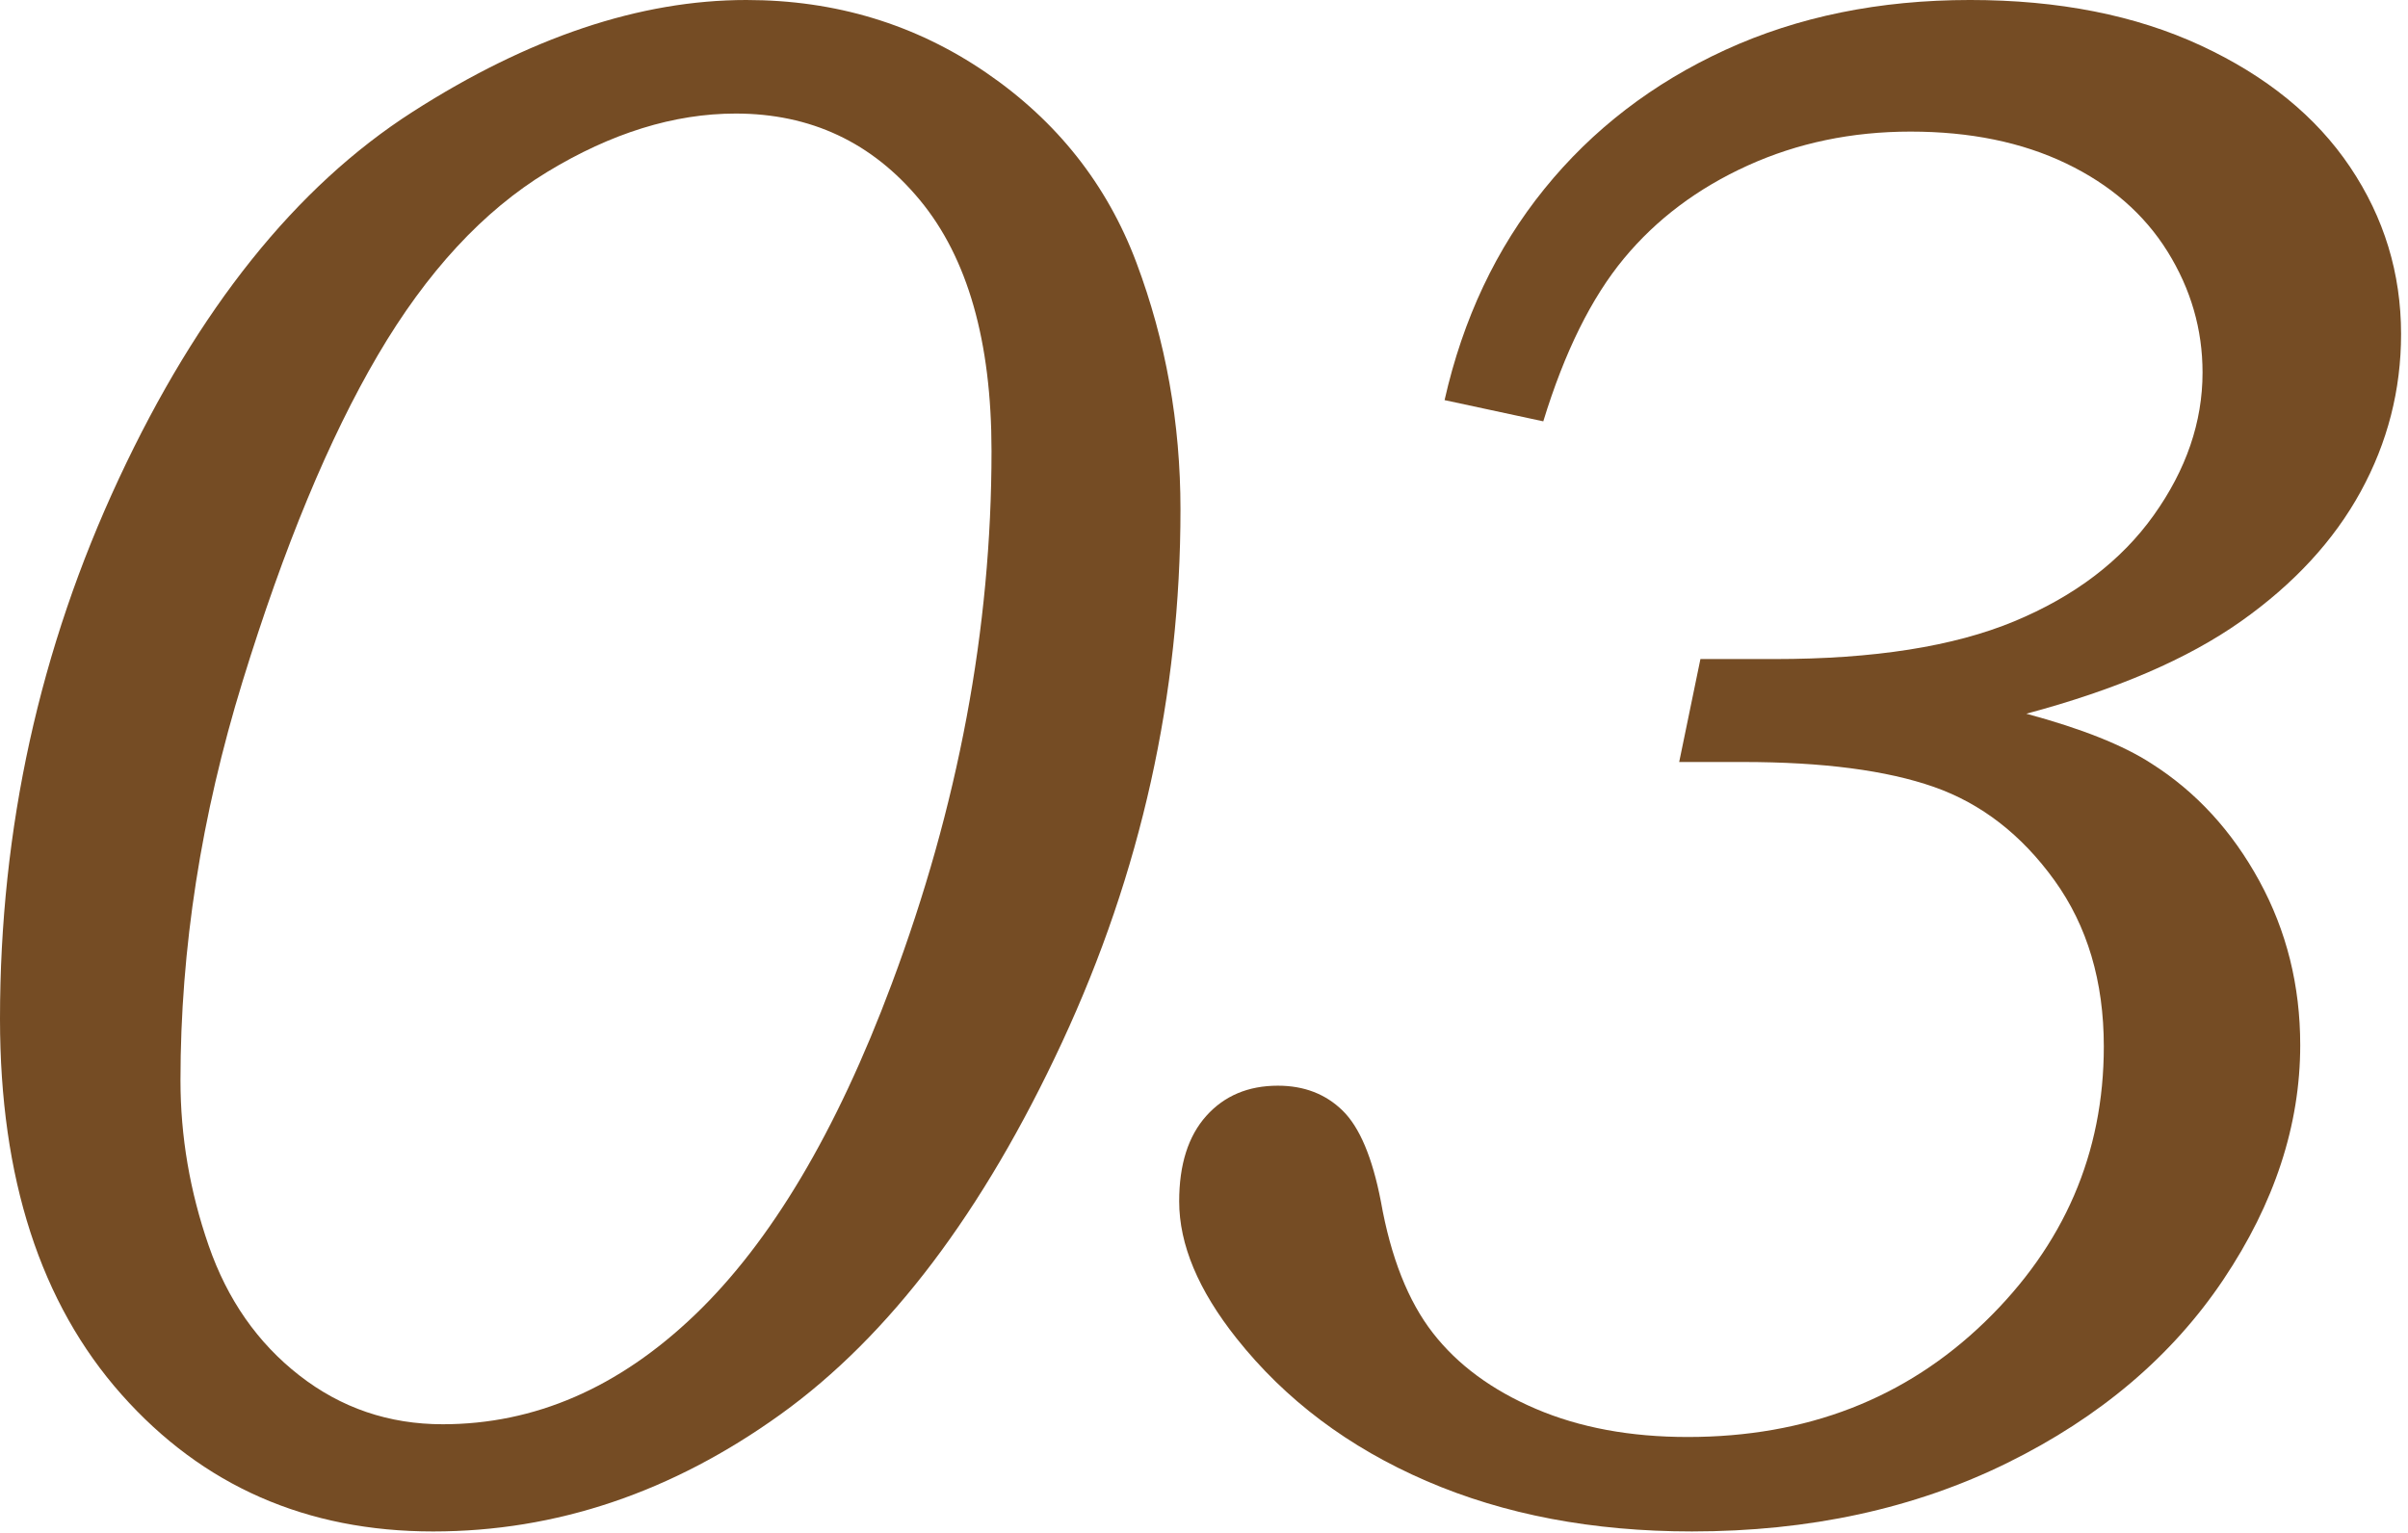 <svg width="289" height="184" viewBox="0 0 289 184" fill="none" xmlns="http://www.w3.org/2000/svg">
<g clip-path="url(#clip0_2974_2539)">
<path d="M89.568 0C100.27 0 109.868 2.911 118.362 8.728C126.855 14.546 132.864 22.149 136.39 31.533C139.913 40.92 141.677 50.794 141.677 61.155C141.677 83.41 136.941 104.729 127.472 125.114C118 145.5 106.747 160.386 93.709 169.77C80.669 179.157 66.762 183.849 51.983 183.849C36.777 183.849 24.313 178.37 14.588 167.413C4.861 156.457 0 141.423 0 122.311C0 99.463 4.756 77.846 14.27 57.46C23.782 37.075 35.525 22.404 49.498 13.441C63.469 4.481 76.827 0 89.568 0ZM88.293 13.632C80.903 13.632 73.365 15.97 65.679 20.64C57.99 25.312 51.218 32.638 45.357 42.618C39.496 52.6 34.082 65.659 29.113 81.796C24.144 97.935 21.66 113.902 21.66 129.701C21.66 136.411 22.784 143.014 25.037 149.512C27.286 156.01 30.917 161.214 35.93 165.12C40.941 169.027 46.673 170.98 53.129 170.98C64.171 170.98 74.258 166.607 83.389 157.857C92.518 149.111 100.397 135.86 107.023 118.106C115.006 96.788 118.999 75.469 118.999 54.148C118.999 40.983 116.132 30.939 110.399 24.016C104.667 17.094 97.295 13.632 88.293 13.632Z" fill="#754C24"/>
<path d="M185.222 50.581L173.373 48.033C175.581 38.266 179.572 29.814 185.35 22.678C191.125 15.543 198.365 9.981 207.072 5.988C215.778 1.996 225.567 -0.001 236.44 -0.001C247.057 -0.001 256.294 1.824 264.152 5.474C272.007 9.125 277.976 13.985 282.052 20.052C286.13 26.12 288.168 32.805 288.168 40.103C288.168 46.808 286.553 53.111 283.326 59.009C280.097 64.91 275.3 70.108 268.929 74.606C262.558 79.106 253.979 82.797 243.193 85.68C249.818 87.466 254.829 89.463 258.227 91.673C263.578 95.073 267.888 99.769 271.159 105.761C274.429 111.753 276.065 118.319 276.065 125.458C276.065 135.063 272.985 144.455 266.828 153.634C260.668 162.813 252.027 170.144 240.9 175.626C229.772 181.107 217.159 183.848 203.06 183.848C191.167 183.848 180.551 181.83 171.207 177.796C161.863 173.763 154.262 168.049 148.402 160.66C143.815 154.885 141.521 149.406 141.521 144.224C141.521 139.809 142.604 136.389 144.77 133.967C146.936 131.546 149.802 130.336 153.37 130.336C156.51 130.336 159.102 131.335 161.141 133.331C163.18 135.328 164.708 138.958 165.728 144.224C166.916 150.935 168.997 156.2 171.971 160.023C174.943 163.845 179.062 166.883 184.329 169.132C189.595 171.384 195.668 172.509 202.548 172.509C216.819 172.509 228.709 167.902 238.224 158.685C247.735 149.47 252.493 138.45 252.493 125.623C252.493 117.81 250.518 111.163 246.569 105.684C242.619 100.205 237.797 96.469 232.108 94.472C226.416 92.477 218.772 91.477 209.175 91.477H201.53L204.079 79.119H212.996C224.887 79.119 234.465 77.612 241.727 74.596C248.989 71.582 254.573 67.334 258.482 61.855C262.388 56.376 264.342 50.665 264.342 44.719C264.342 39.539 262.941 34.697 260.138 30.195C257.335 25.693 253.278 22.168 247.97 19.62C242.661 17.072 236.44 15.798 229.305 15.798C222.253 15.798 215.736 17.157 209.748 19.875C203.76 22.594 198.811 26.309 194.905 31.023C190.998 35.737 187.77 42.257 185.221 50.58L185.222 50.581Z" fill="#754C24"/>
</g>
<defs>
<clipPath id="clip0_2974_2539">
<rect width="288.169" height="183.85" fill="white"/>
</clipPath>
</defs>
</svg>
